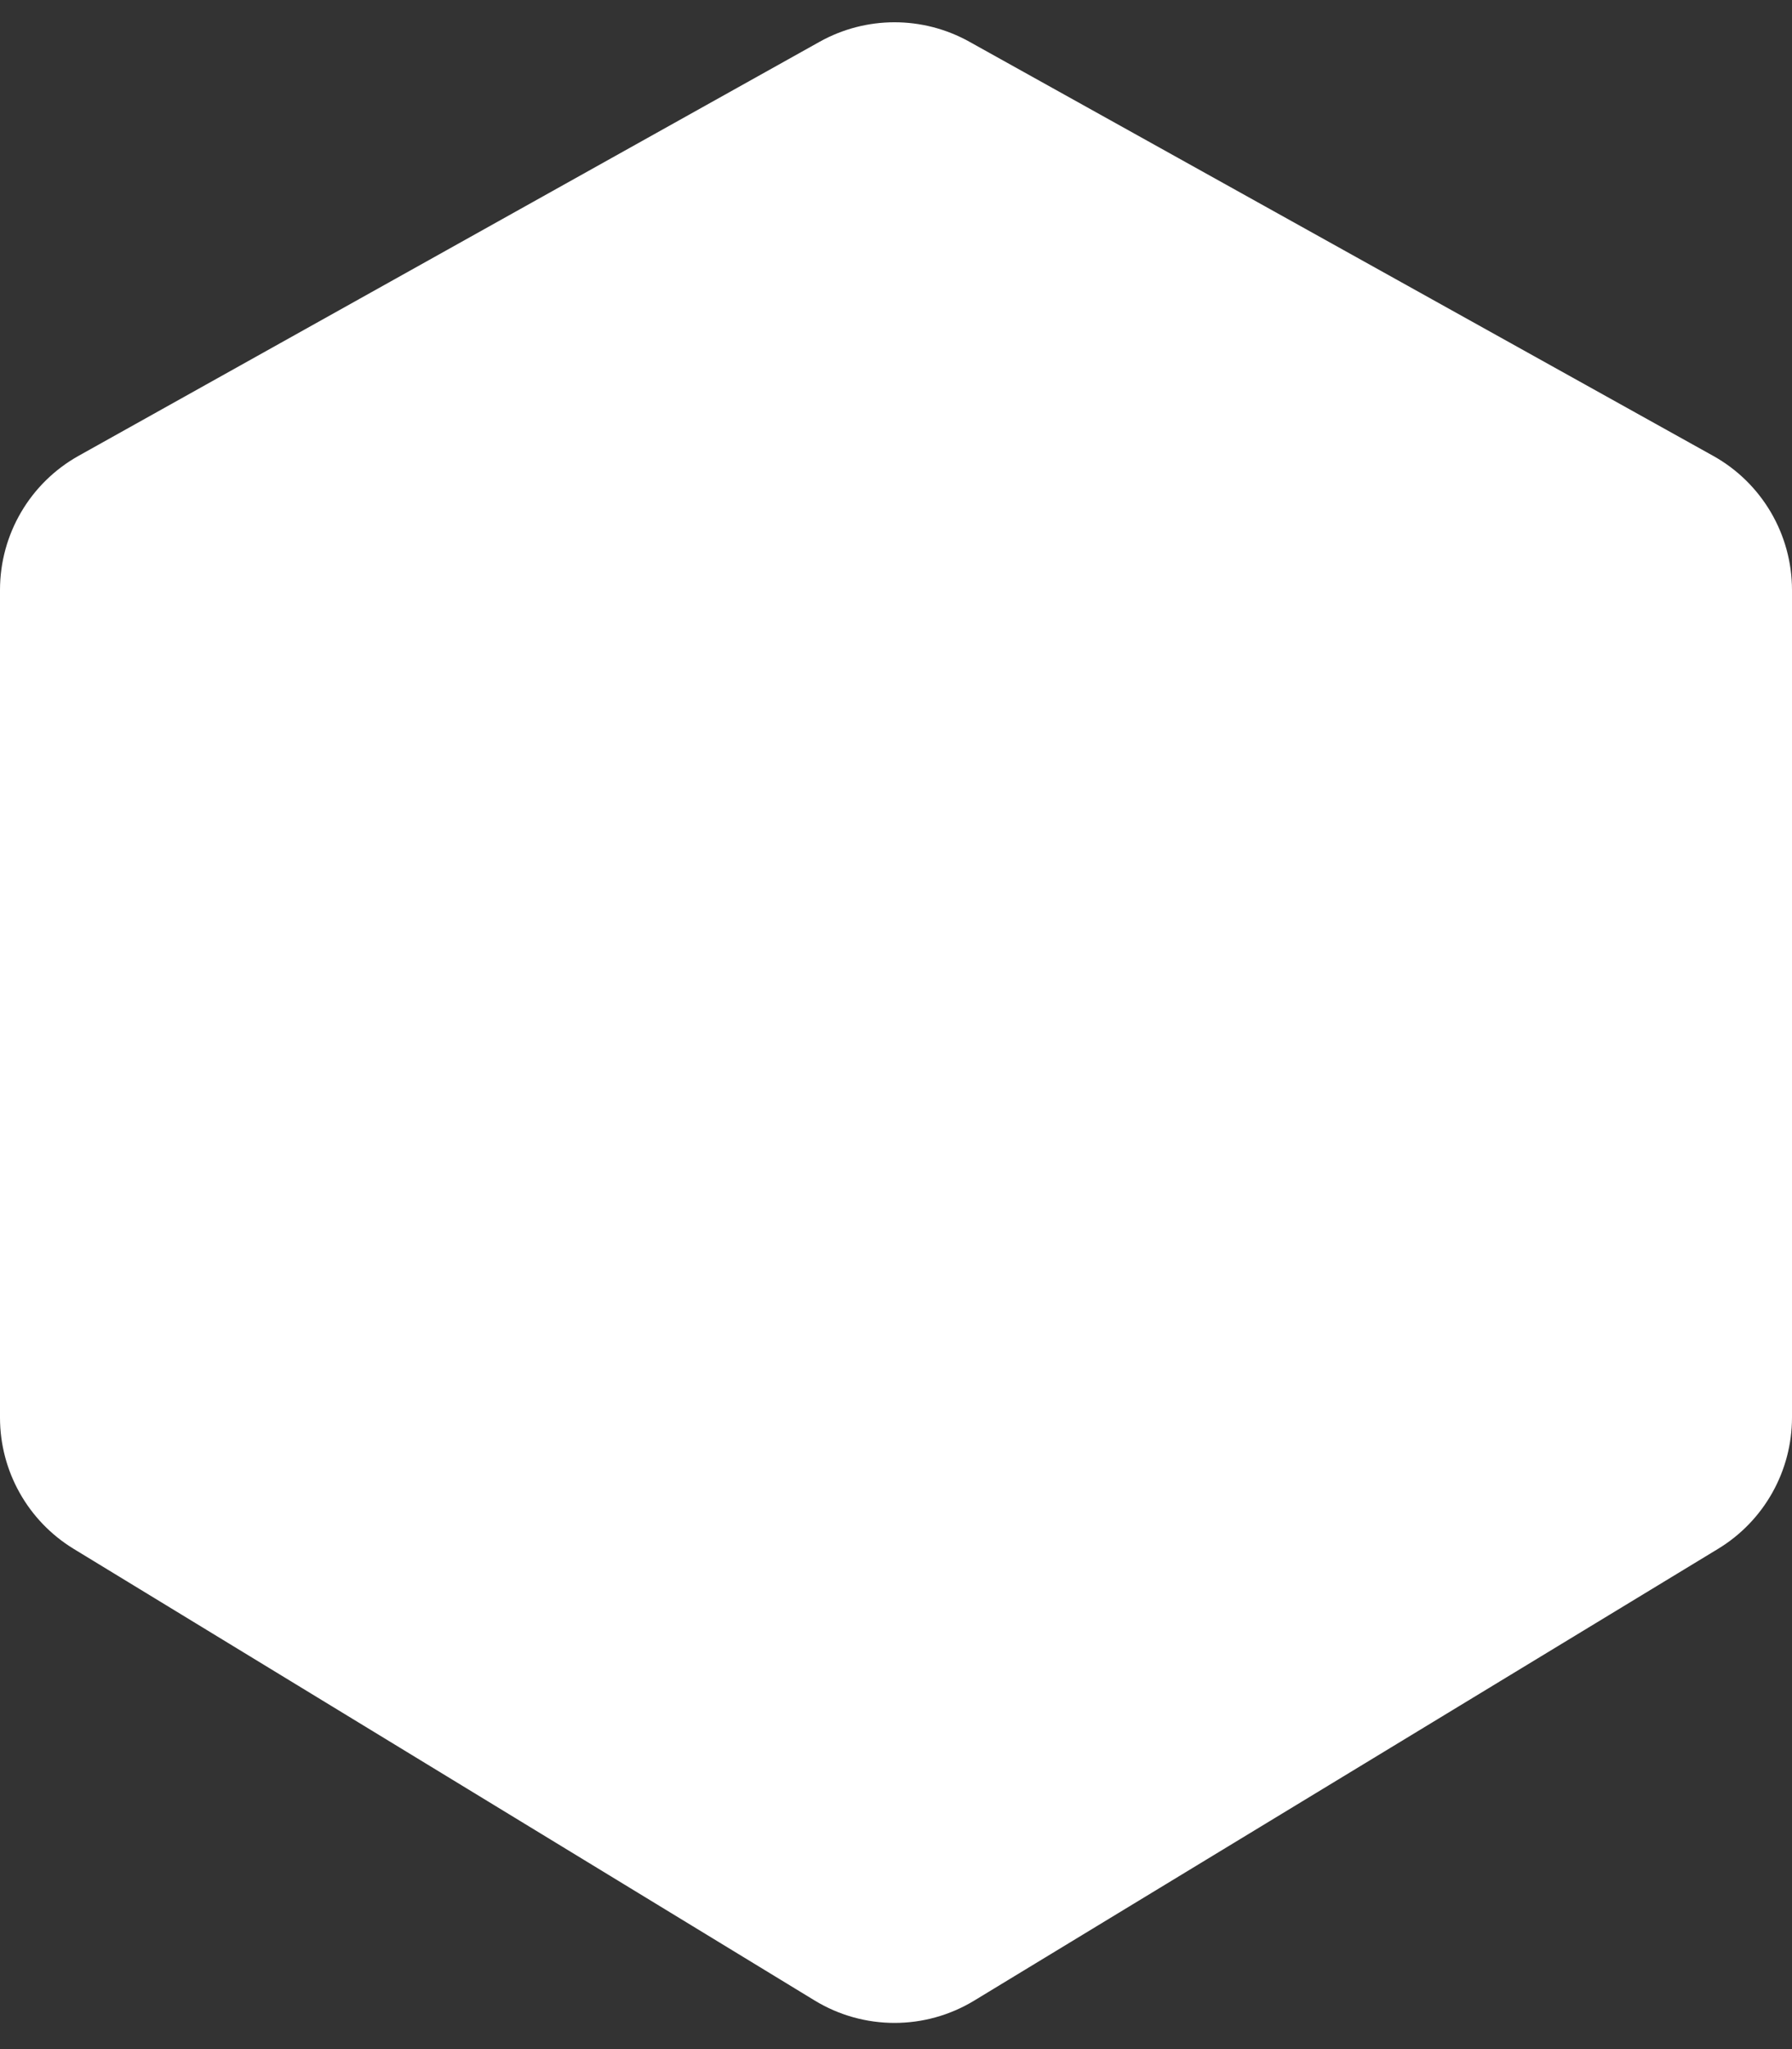 <?xml version="1.0" encoding="UTF-8"?> <svg xmlns="http://www.w3.org/2000/svg" width="35" height="40" viewBox="0 0 35 40" fill="none"><rect x="0" y="0" width="35" height="40" fill="#333333" stroke="none"/> <path d="M16.009 0.815L1.537 8.897C0.588 9.427 0 10.429 0 11.516V27.673C0 28.719 0.545 29.69 1.439 30.235L15.911 39.051C16.868 39.634 18.07 39.635 19.028 39.053L33.557 30.234C34.453 29.69 35 28.718 35 27.669V11.519C35 10.43 34.41 9.427 33.459 8.898L18.93 0.813C18.022 0.308 16.916 0.309 16.009 0.815Z" fill="white"></path> </svg> 